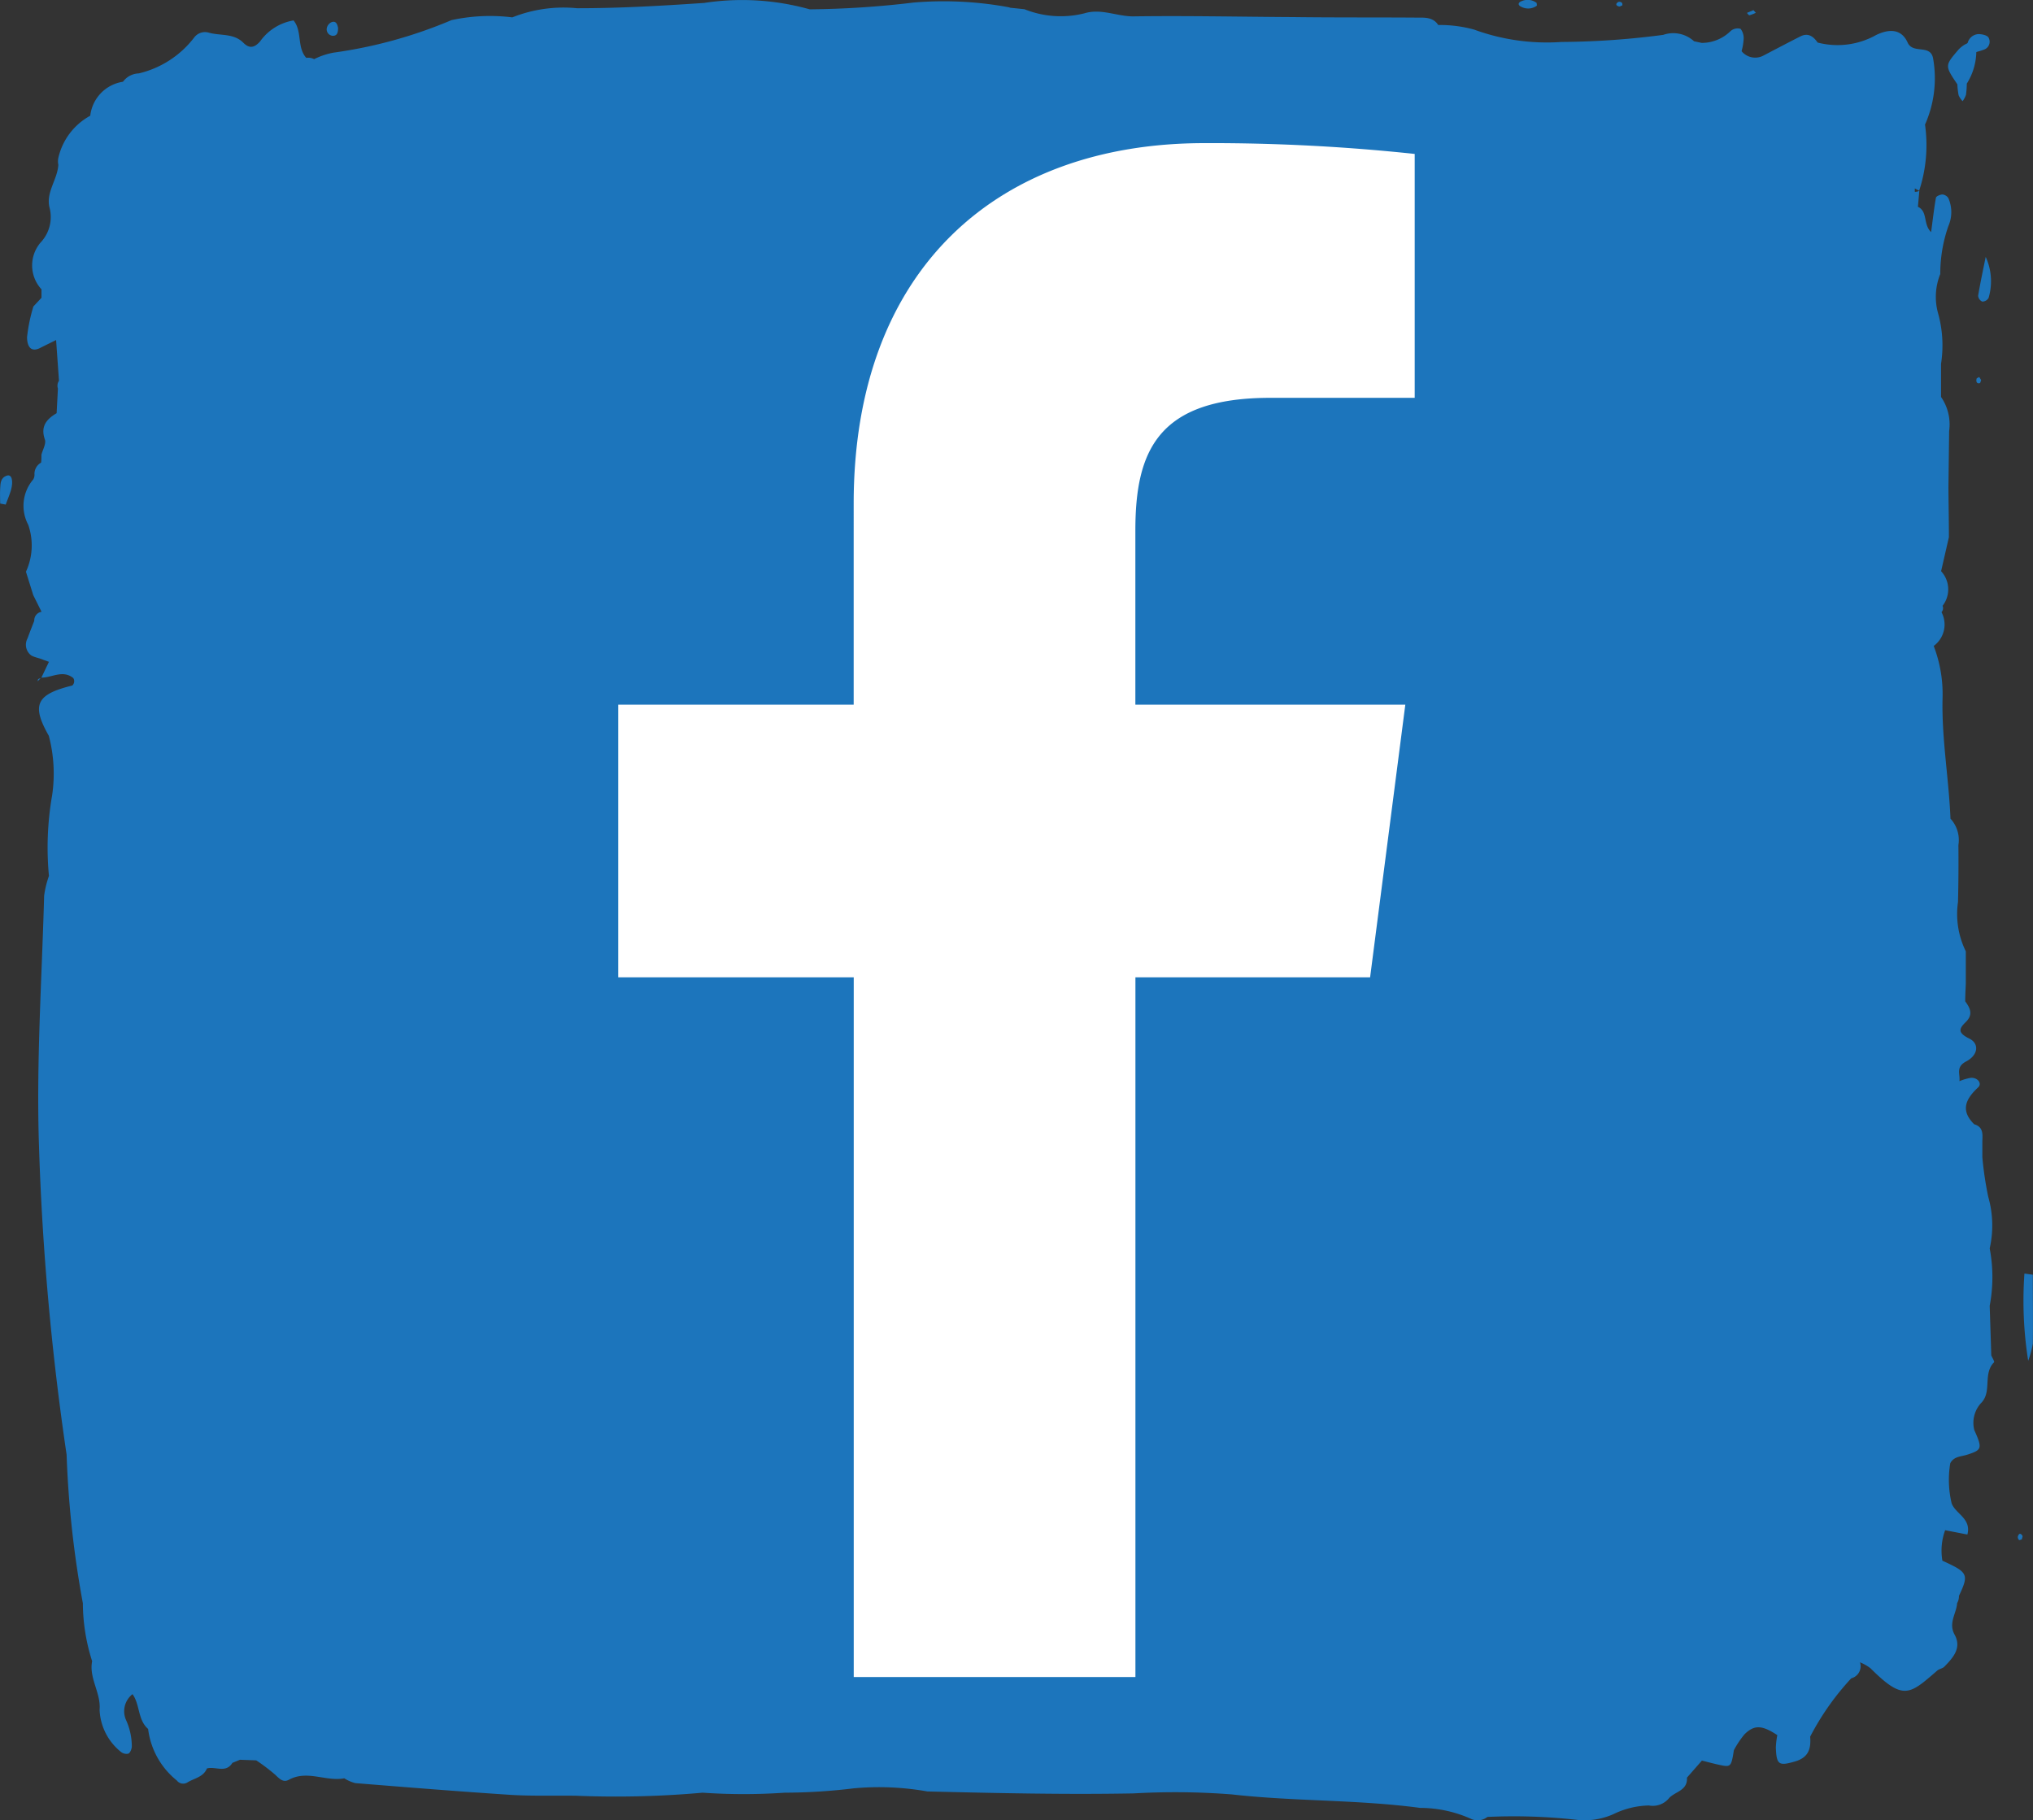 <svg xmlns="http://www.w3.org/2000/svg" width="34.643" height="31.015" viewBox="0 0 34.643 31.015"><rect x="0" y="0" width="34.643" height="31.015" fill="#333333" stroke="none"/><path d="M194.766,134.194a6.542,6.542,0,0,0,.064,1.486,1.624,1.624,0,0,0,.079-.291c.005-.392,0-.784,0-1.175Z" transform="translate(-160.269 -112.493)" fill="#1c75bc"/><path d="M190.646,39.246a1,1,0,0,0-.049-.7c-.044.22-.092.441-.129.662a.121.121,0,0,0,.07.1A.125.125,0,0,0,190.646,39.246Z" transform="translate(-156.76 -34.169)" fill="#1c75bc"/><path d="M4.488,59.106c-.111.036-.11.128-.116.215s0,.174,0,.261l.094.018c.03-.081.064-.16.089-.243C4.6,59.2,4.571,59.079,4.488,59.106Z" transform="translate(-4.369 -51.002)" fill="#1c75bc"/><path d="M8.234,78.139l0,0H8.23Z" transform="translate(-7.531 -66.587)" fill="#1c75bc"/><path d="M35.2,16.668c.079,0,.085-.072.086-.134-.014-.069-.039-.132-.122-.093a.144.144,0,0,0-.071.1A.11.11,0,0,0,35.2,16.668Z" transform="translate(-29.525 -16.058)" fill="#1c75bc"/><path d="M147.294,14.5a.25.25,0,0,0,.259-.018c.009-.006,0-.032,0-.049a.252.252,0,0,0-.257-.03C147.233,14.426,147.229,14.473,147.294,14.5Z" transform="translate(-121.368 -14.383)" fill="#1c75bc"/><path d="M187.793,18.435a1.217,1.217,0,0,0,.022.189.337.337,0,0,0,.068.1.441.441,0,0,0,.057-.109,1.521,1.521,0,0,0,.014-.19h0a1.053,1.053,0,0,0,.162-.538c.041-.013.083-.023.123-.039a.142.142,0,0,0,.086-.206c-.02-.04-.109-.06-.168-.061a.2.2,0,0,0-.188.149l-.012.011a.443.443,0,0,0-.15.111c-.228.267-.228.267-.014.585Z" transform="translate(-154.439 -17)" fill="#1c75bc"/><path d="M194.194,158.729a.071.071,0,0,0,.021.054c.007.006.031-.006.048-.01,0-.02.018-.047.01-.061C194.242,158.661,194.21,158.667,194.194,158.729Z" transform="translate(-159.81 -132.542)" fill="#1c75bc"/><path d="M156.48,14.628c.015,0,.036-.013.055-.02,0-.016,0-.04-.012-.047a.068.068,0,0,0-.058-.011C156.416,14.581,156.421,14.613,156.48,14.628Z" transform="translate(-128.889 -14.517)" fill="#1c75bc"/><path d="M168.761,15.425a.672.672,0,0,0,.108-.042l-.041-.045-.111.047C168.732,15.4,168.75,15.428,168.761,15.425Z" transform="translate(-138.949 -15.165)" fill="#1c75bc"/><path d="M190.3,49.884c-.012.056.01.086.054.074.012,0,.016-.035.024-.053l-.032-.052C190.33,49.864,190.3,49.872,190.3,49.884Z" transform="translate(-156.619 -43.429)" fill="#1c75bc"/><path d="M8.2,78.14l0,0-.009.01Z" transform="translate(-7.491 -66.588)" fill="#1c75bc"/><path d="M7.907,78.241l.05-.053a.113.113,0,0,0-.039.015C7.91,78.21,7.91,78.228,7.907,78.241Z" transform="translate(-7.266 -66.631)" fill="#1c75bc"/><path d="M39.3,40.473l.391.076c.071-.273-.2-.35-.268-.53a1.723,1.723,0,0,1-.024-.684h0c.06-.117.178-.112.284-.145.258-.081.266-.109.126-.42l0,0h0a.5.5,0,0,1,.11-.456c.2-.193.029-.5.226-.7.012-.011-.03-.077-.047-.117h0q-.013-.423-.027-.846a2.615,2.615,0,0,0,0-.977,1.78,1.78,0,0,0-.025-.881,5.84,5.84,0,0,1-.1-.671c0-.095,0-.19,0-.284.006-.119.011-.237-.138-.279-.242-.238-.145-.433.066-.629.071-.066-.006-.17-.124-.163a.873.873,0,0,0-.195.057l0,0,0,0c.018-.116-.07-.239.114-.336.209-.109.229-.308.05-.392-.2-.1-.168-.17-.057-.278.132-.129.077-.238-.008-.355h0c0-.1.006-.2.01-.3q0-.276,0-.552h0a1.438,1.438,0,0,1-.133-.84c.008-.323.01-.648.007-.971a.537.537,0,0,0-.135-.449c-.028-.688-.153-1.37-.135-2.061a2.286,2.286,0,0,0-.151-.882.453.453,0,0,0,.133-.576h0a.1.1,0,0,0,.018-.108.456.456,0,0,0-.025-.59l.133-.58h0c0-.282-.006-.564-.008-.846h0l.012-.961h0a.824.824,0,0,0-.138-.582h0q0-.283,0-.565a2.044,2.044,0,0,0-.053-.87,1.04,1.04,0,0,1,.04-.66,2.452,2.452,0,0,1,.138-.817.592.592,0,0,0,0-.475.134.134,0,0,0-.1-.063c-.038,0-.107.029-.112.055-.033.188-.054.377-.082.586-.141-.135-.052-.348-.225-.432l.024-.272a.139.139,0,0,1-.077.017c0-.019,0-.038,0-.057l.074.039a2.494,2.494,0,0,0,.1-1.127,1.941,1.941,0,0,0,.137-1.131h0c-.047-.243-.343-.067-.433-.266-.113-.252-.337-.225-.534-.131a1.346,1.346,0,0,1-1,.13h0c-.073-.105-.162-.171-.293-.105-.208.105-.416.215-.623.323a.3.3,0,0,1-.38-.071h0a.976.976,0,0,0,.035-.2.263.263,0,0,0-.052-.181.183.183,0,0,0-.172.04.7.7,0,0,1-.491.2l-.13-.028a.524.524,0,0,0-.525-.109,13.8,13.8,0,0,1-1.735.121,3.606,3.606,0,0,1-1.488-.211,2.2,2.2,0,0,0-.611-.078h0c-.092-.141-.241-.125-.377-.126-.7-.005-1.4,0-2.094-.009-.909-.005-1.819-.025-2.727-.012-.28,0-.543-.138-.828-.053a1.657,1.657,0,0,1-1.025-.069h0l-.241-.025a.312.312,0,0,0-.057-.014,6.107,6.107,0,0,0-1.587-.075,15.86,15.86,0,0,1-1.774.116,4.275,4.275,0,0,0-1.8-.109c-.722.049-1.443.091-2.168.09a2.358,2.358,0,0,0-1.1.156,3.09,3.09,0,0,0-1.037.047,7.9,7.9,0,0,1-2.009.554,1.23,1.23,0,0,0-.331.111h0a.219.219,0,0,0-.134-.022c-.163-.18-.065-.454-.217-.638a.878.878,0,0,0-.571.359c-.1.112-.185.121-.284.022-.165-.166-.391-.117-.587-.172a.23.23,0,0,0-.251.082,1.673,1.673,0,0,1-.945.612h0a.344.344,0,0,0-.269.143l.029.038h0l-.029-.039a.661.661,0,0,0-.557.579h0a1.094,1.094,0,0,0-.544.719h0a.291.291,0,0,0,0,.117c-.014.254-.219.473-.148.737a.632.632,0,0,1-.134.565.6.6,0,0,0-.005.82h0c0,.048,0,.1,0,.144h0l-.138.148h0a2.839,2.839,0,0,0-.108.523c0,.117.041.289.244.173l.251-.124h0c.016.231.033.463.049.694h0v0a.153.153,0,0,0-.018.133c-.007.14-.015.28-.022.42h0c-.17.1-.279.223-.2.449.024.071-.037.172-.059.258h0c0,.045,0,.09-.006.135h0a.221.221,0,0,0-.113.192h0a.157.157,0,0,1-.021.095.69.69,0,0,0-.085.772,1.068,1.068,0,0,1-.039.8h0l.125.4.141.283a.147.147,0,0,0-.124.153c-.039.1-.079.2-.115.3a.227.227,0,0,0,.064.291c.062.034.133.043.2.072h0L7,25.678l-.129.27c.181,0,.363-.137.543.006a.1.1,0,0,1-.016.128c-.615.151-.7.329-.4.857a2.531,2.531,0,0,1,.056,1.016A5.173,5.173,0,0,0,7,29.327a1.644,1.644,0,0,0-.082.338c-.039,1.427-.136,2.852-.087,4.281a45.682,45.682,0,0,0,.47,5.242h0a17.248,17.248,0,0,0,.277,2.532,3.285,3.285,0,0,0,.158.987h0c-.057.292.153.542.127.83h0a.971.971,0,0,0,.364.716.149.149,0,0,0,.125.03c.031-.012.053-.07.06-.11a1.089,1.089,0,0,0-.1-.467.37.37,0,0,1,.112-.437c.13.179.086.436.266.593a1.335,1.335,0,0,0,.489.878.136.136,0,0,0,.184.031c.116-.07.269-.089.329-.236.143-.041.322.087.434-.095l.129-.053h0l.277.01h0a3.214,3.214,0,0,1,.326.247c.07.068.135.136.23.084.313-.172.632.035.945-.025h0a.649.649,0,0,0,.188.082c.881.071,1.763.142,2.646.2.371.023.744.009,1.115.015a16.542,16.542,0,0,0,2.156-.052h0a10.229,10.229,0,0,0,1.4,0,9.922,9.922,0,0,0,1.174-.074,4.7,4.7,0,0,1,1.257.053c1.172.028,2.345.055,3.517.033a12.472,12.472,0,0,1,1.667.017c1.065.121,2.144.087,3.211.23a2.13,2.13,0,0,1,.882.193.27.27,0,0,0,.266-.039h0a9.674,9.674,0,0,1,1.537.051,1.206,1.206,0,0,0,.614-.1,1.436,1.436,0,0,1,.6-.146.359.359,0,0,0,.349-.131c.107-.108.314-.126.3-.343l.255-.291c.1.025.207.054.312.076.179.038.189.027.233-.253h0a1.569,1.569,0,0,1,.181-.271c.168-.166.3-.156.559.014a1.4,1.4,0,0,0-.025.208c.01.3.052.32.323.242.235-.067.278-.218.262-.424a4.511,4.511,0,0,1,.7-.994.213.213,0,0,0,.149-.273.817.817,0,0,1,.177.1c.563.563.667.45,1.14.041.034-.029.09-.035.121-.067.149-.153.3-.32.173-.547-.108-.2.033-.358.044-.535a.23.23,0,0,0,.031-.123h0c.173-.369.157-.4-.282-.6a1.014,1.014,0,0,1,.047-.52M6.867,24.826h0ZM39.813,38.762l0,0h0Z" transform="translate(-6.166 -14.401)" fill="#1c75bc"/><path d="M75.344,42.066l.6-4.646h-4.6V34.453c0-1.345.374-2.262,2.3-2.262l2.46,0V28.035a32.64,32.64,0,0,0-3.585-.184c-3.547,0-5.975,2.166-5.975,6.142V37.42H62.532v4.646h4.013V53.988h4.8V42.066Z" transform="translate(-51.997 -25.412)" fill="#fff"/></svg>